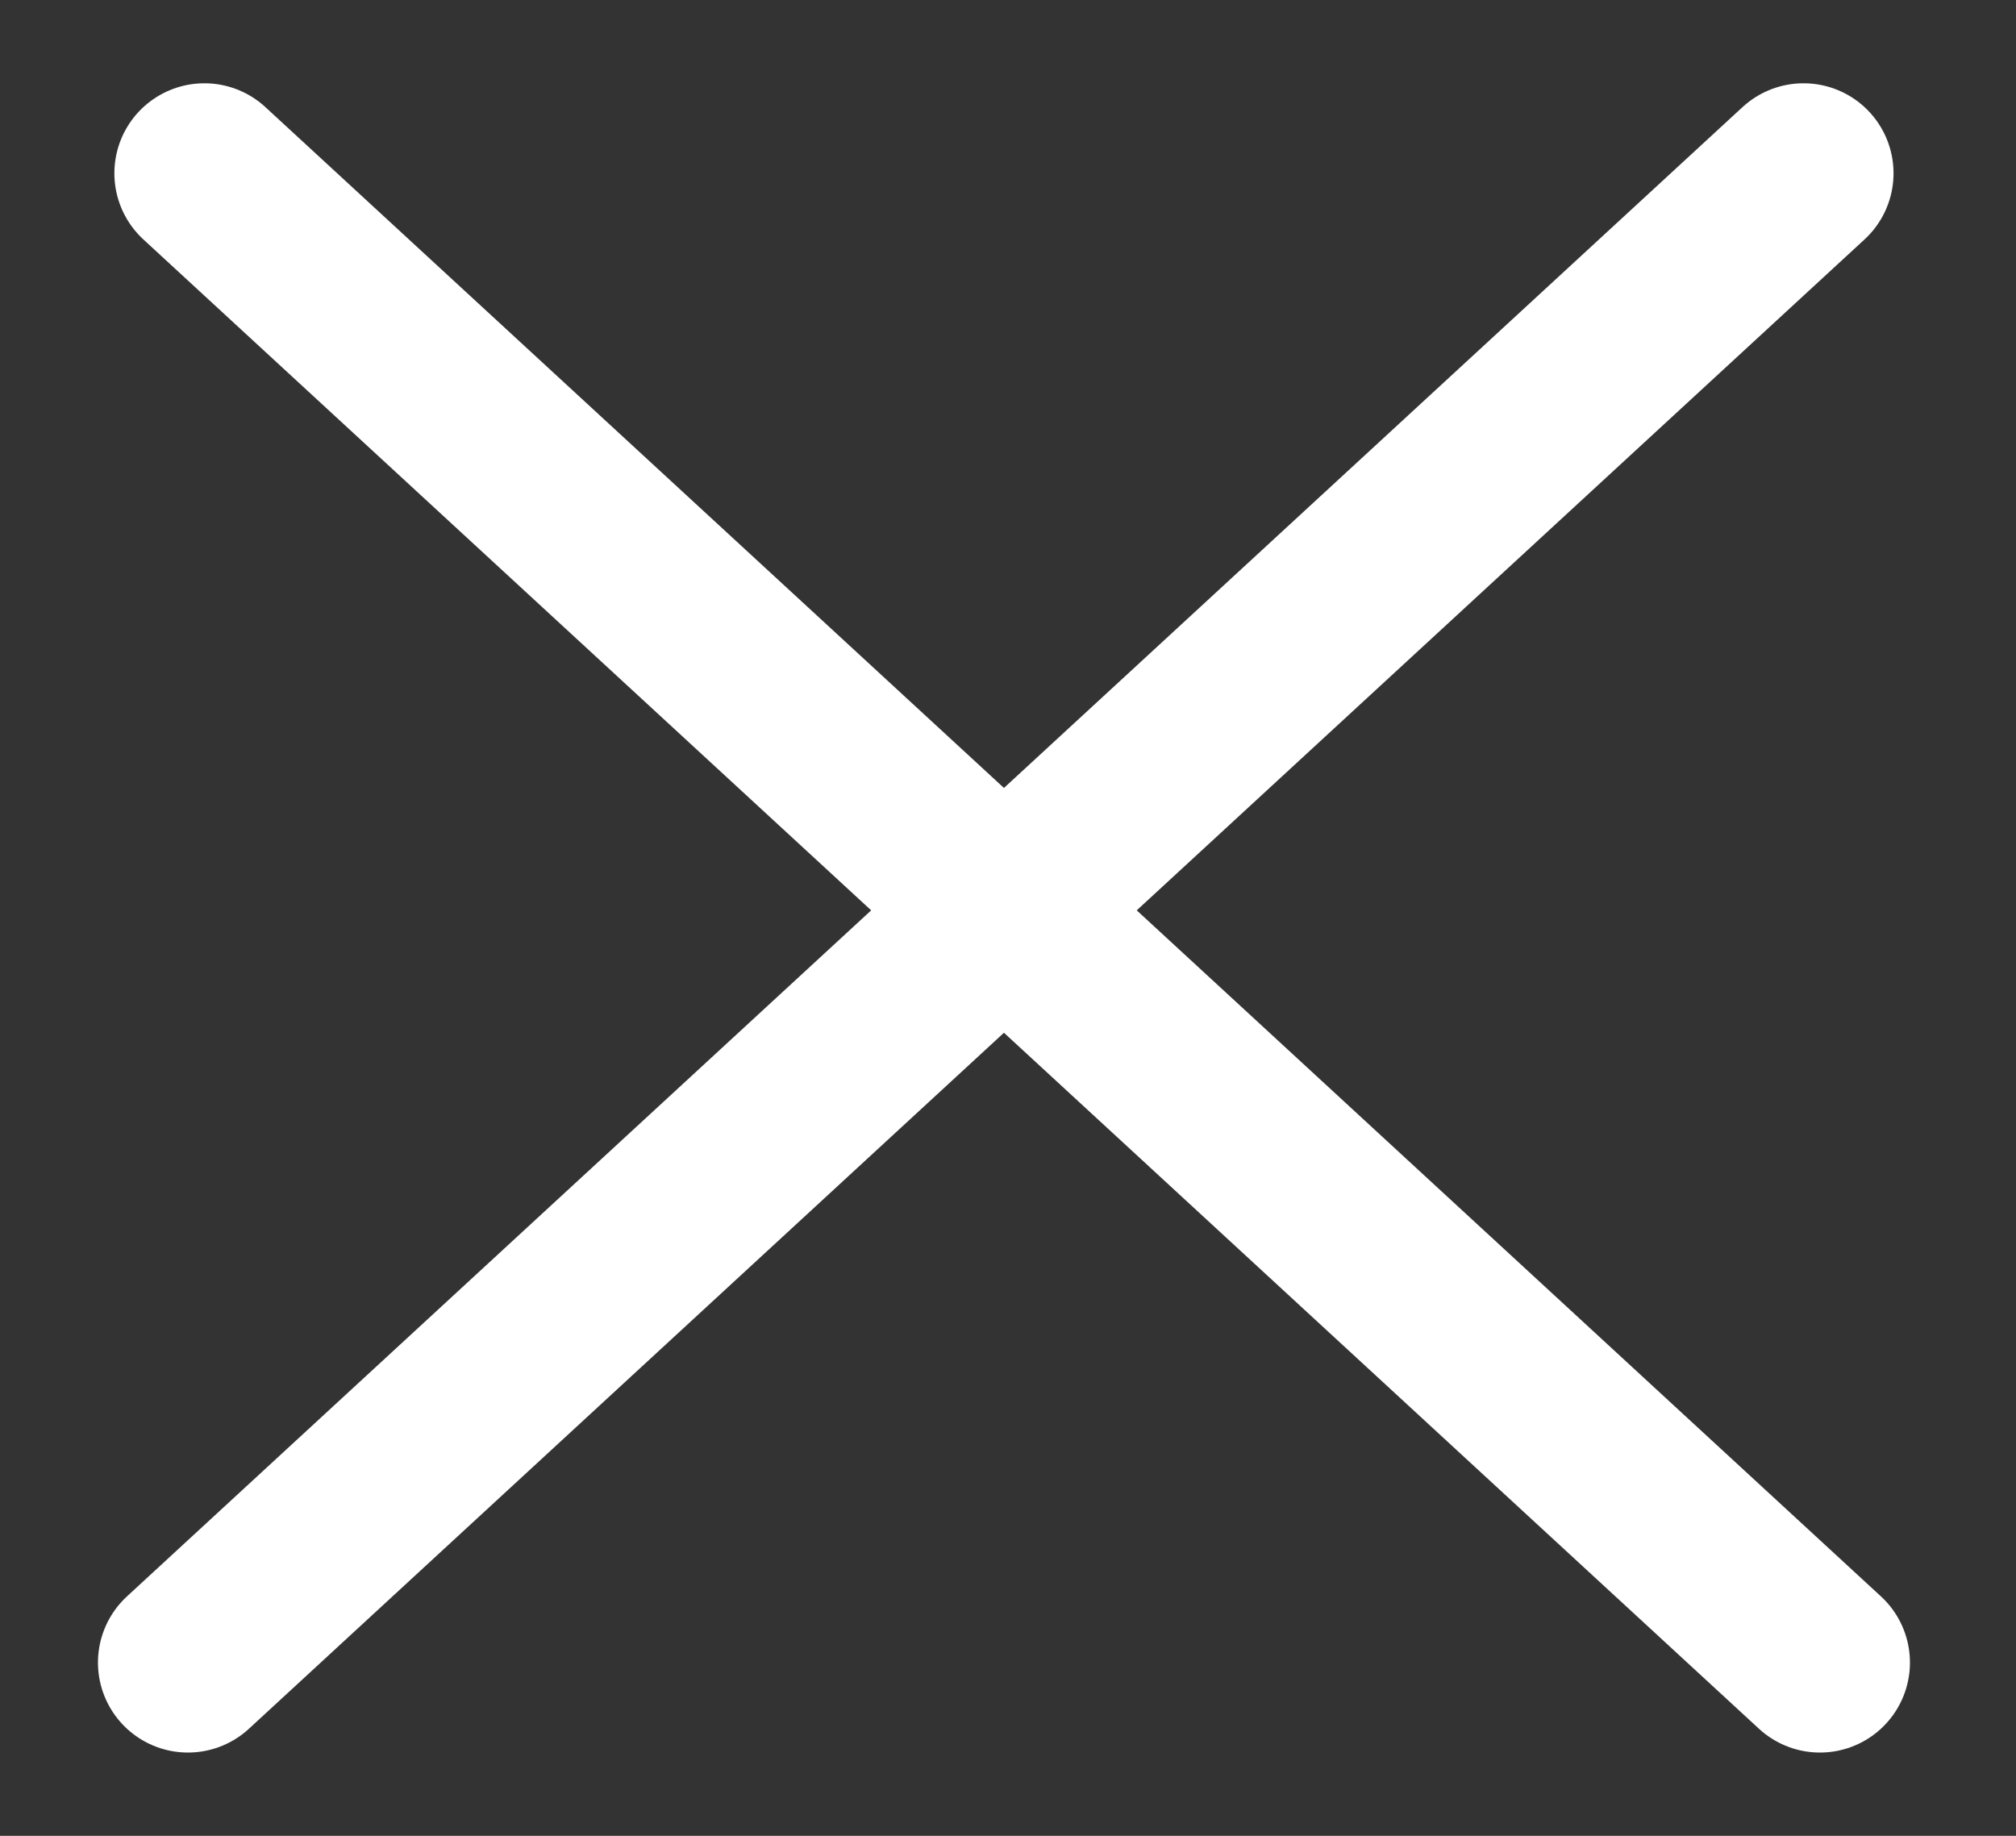 <svg width="112" height="102" viewBox="0 0 112 102" fill="none" xmlns="http://www.w3.org/2000/svg">
<rect x="0" y="0" width="112" height="102" fill="#333333" stroke="none"/>
<path d="M10.442 92.373L100.196 9.627" stroke="white" stroke-width="10" stroke-linecap="round"/>
<path d="M101.108 92.373L11.354 9.627" stroke="white" stroke-width="10" stroke-linecap="round"/>
</svg>
